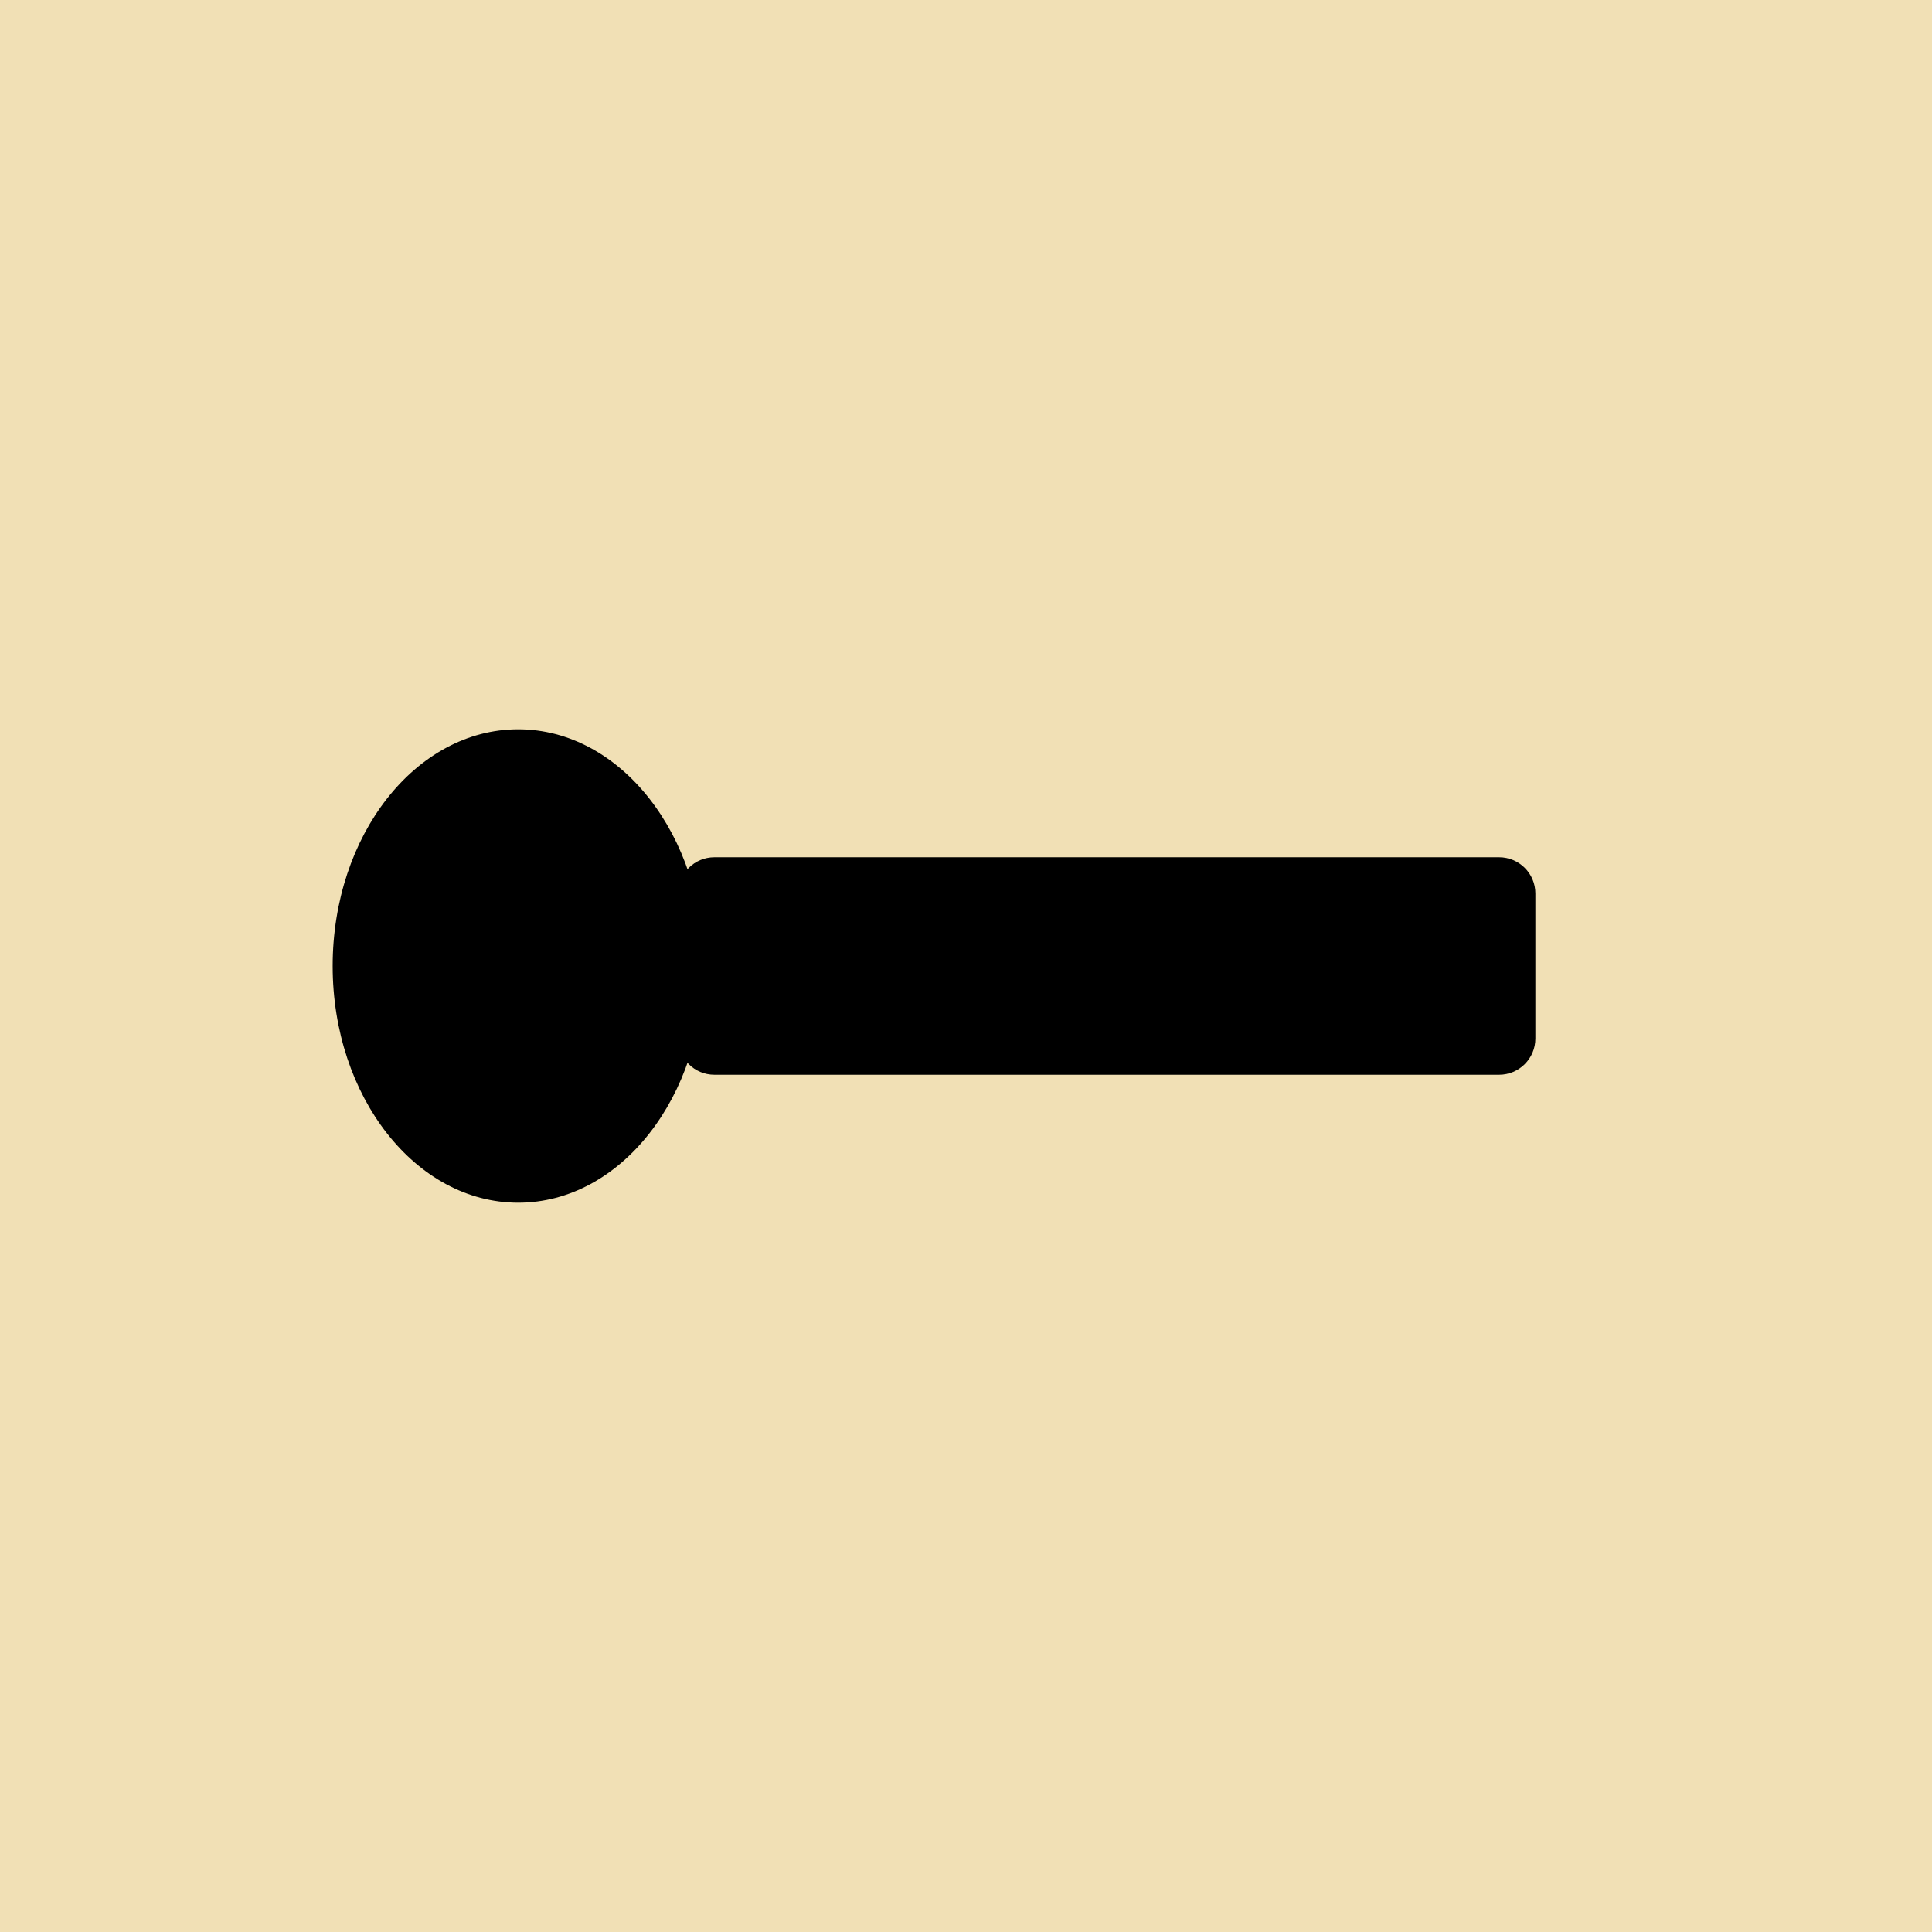 
<svg width="151" height="151" xmlns="http://www.w3.org/2000/svg" xmlns:xlink="http://www.w3.org/1999/xlink" overflow="hidden" viewBox="0 0 151 151">
	<defs></defs>
	<g transform="translate(-739, -564)">
		<rect x="739" y="564" width="151" height="151" fill="#F1E0B5"></rect>
		<path d="M794.833 648C793.269 648 792 646.731 792 645.167L792 633.833C792 632.269 793.269 631 794.833 631L856.167 631C857.731 631 859 632.269 859 633.833L859 645.167C859 646.731 857.731 648 856.167 648Z" fill-rule="evenodd"></path>
		<path d="M779.5 658C771.492 658 765 649.717 765 639.5 765 629.283 771.492 621 779.5 621 787.508 621 794 629.283 794 639.5 794 649.717 787.508 658 779.5 658Z" fill-rule="evenodd"></path>
	</g>
</svg>